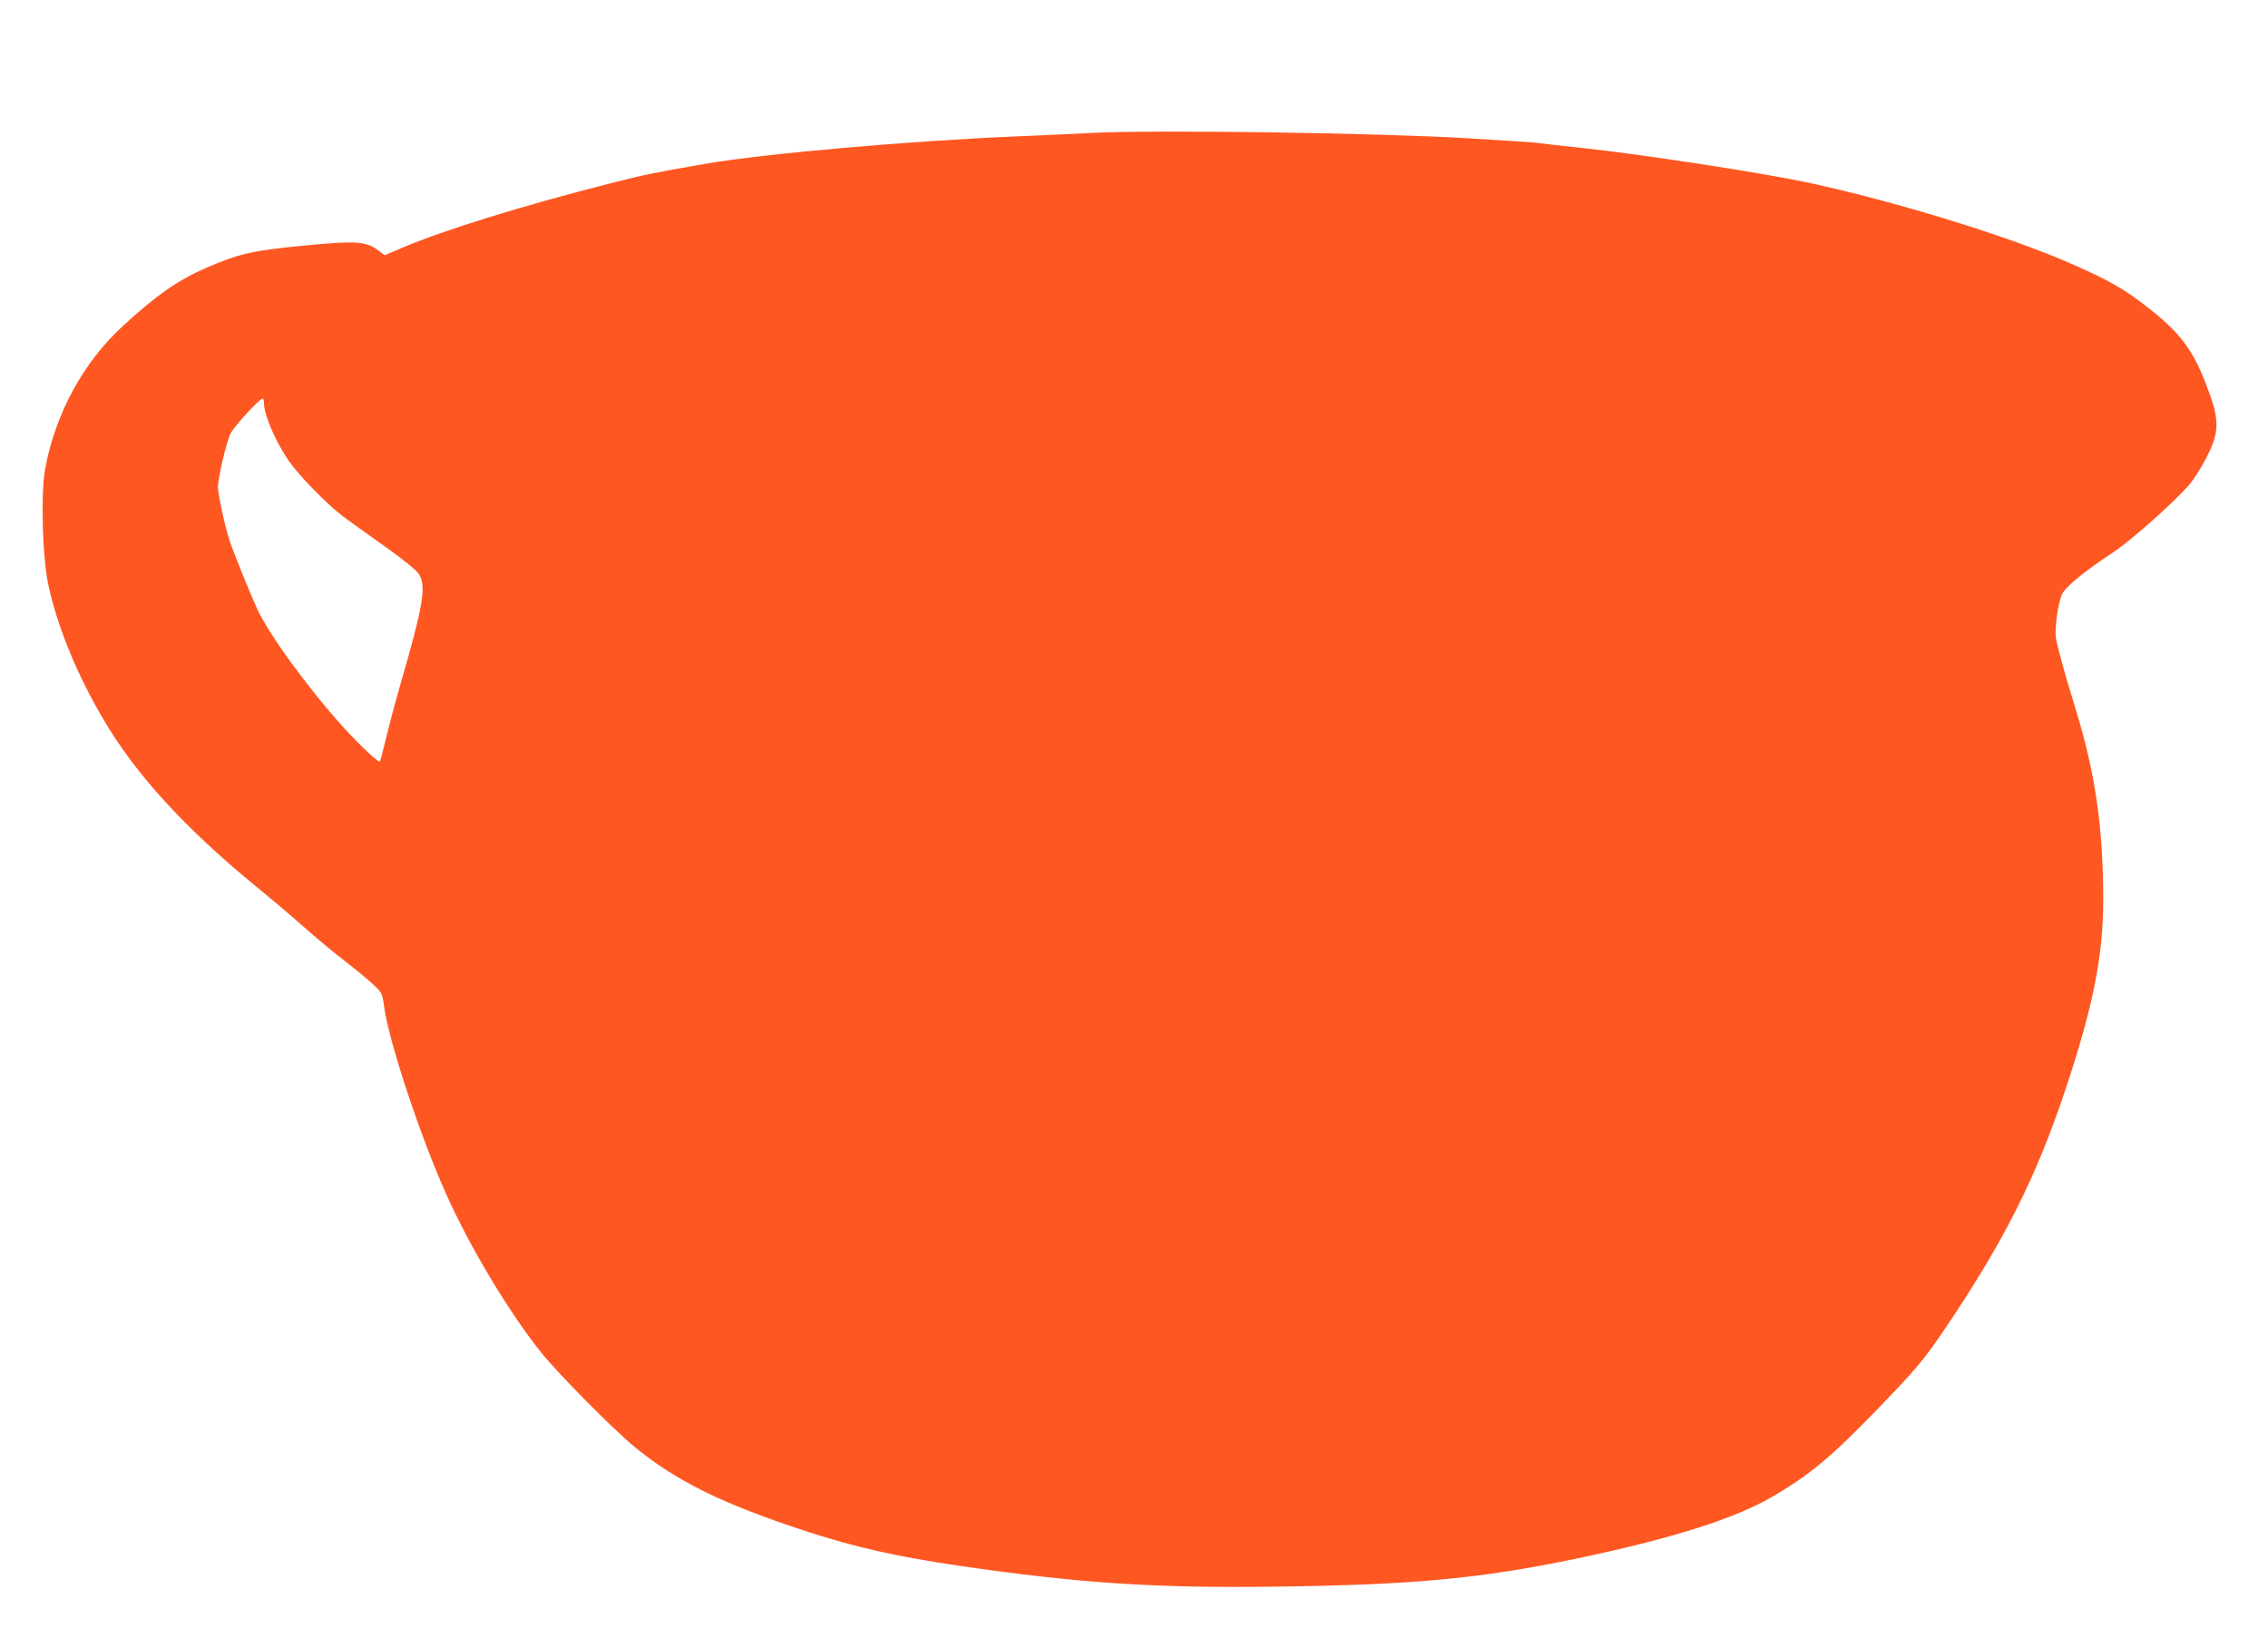 <?xml version="1.0" standalone="no"?>
<!DOCTYPE svg PUBLIC "-//W3C//DTD SVG 20010904//EN"
 "http://www.w3.org/TR/2001/REC-SVG-20010904/DTD/svg10.dtd">
<svg version="1.0" xmlns="http://www.w3.org/2000/svg"
 width="1280pt" height="919pt" viewBox="0 0 1280 919"
 preserveAspectRatio="xMidYMid meet">
<g transform="translate(0,919) scale(0.1,-0.1)"
fill="#ff5722" stroke="none">
<path d="M6170 8440 c-85 -5 -281 -13 -435 -20 -584 -24 -1419 -97 -1750 -154
-294 -51 -336 -59 -545 -112 -501 -128 -939 -264 -1173 -364 l-96 -41 -33 25
c-71 54 -124 58 -408 31 -304 -29 -378 -46 -562 -125 -163 -71 -280 -152 -471
-327 -225 -205 -383 -494 -442 -808 -26 -137 -16 -506 19 -662 51 -234 161
-502 309 -753 180 -308 459 -614 863 -945 93 -76 207 -173 254 -215 99 -87
162 -140 280 -232 47 -36 106 -86 131 -110 45 -42 47 -46 58 -128 29 -199 202
-722 347 -1046 135 -303 355 -670 538 -899 96 -120 407 -434 526 -532 236
-194 498 -323 966 -476 277 -91 516 -145 873 -197 667 -97 1098 -126 1776
-117 782 10 1156 45 1700 158 537 112 897 226 1110 351 211 124 329 222 589
491 222 230 262 277 387 462 328 486 510 847 674 1339 159 476 215 759 215
1080 0 398 -45 712 -151 1057 -33 107 -74 247 -91 313 -31 115 -31 121 -21
215 7 59 19 113 31 137 22 44 125 128 287 235 100 66 337 276 430 382 25 28
68 96 95 149 79 152 79 216 0 420 -75 194 -146 288 -318 424 -147 116 -228
162 -472 268 -348 150 -982 344 -1460 446 -253 54 -942 160 -1265 194 -132 14
-256 28 -275 31 -19 2 -186 13 -370 24 -517 31 -1759 49 -2120 31z m-4680
-1527 c0 -64 60 -205 135 -318 53 -80 219 -251 308 -318 40 -30 149 -108 242
-174 108 -77 177 -133 190 -155 42 -70 24 -176 -110 -638 -29 -102 -65 -238
-80 -302 -15 -65 -29 -118 -32 -118 -14 0 -118 99 -201 190 -203 224 -428 533
-492 676 -45 99 -134 320 -154 381 -26 78 -66 263 -66 303 0 52 48 258 72 304
19 39 164 196 180 196 5 0 8 -12 8 -27z"/>
</g>
</svg>
